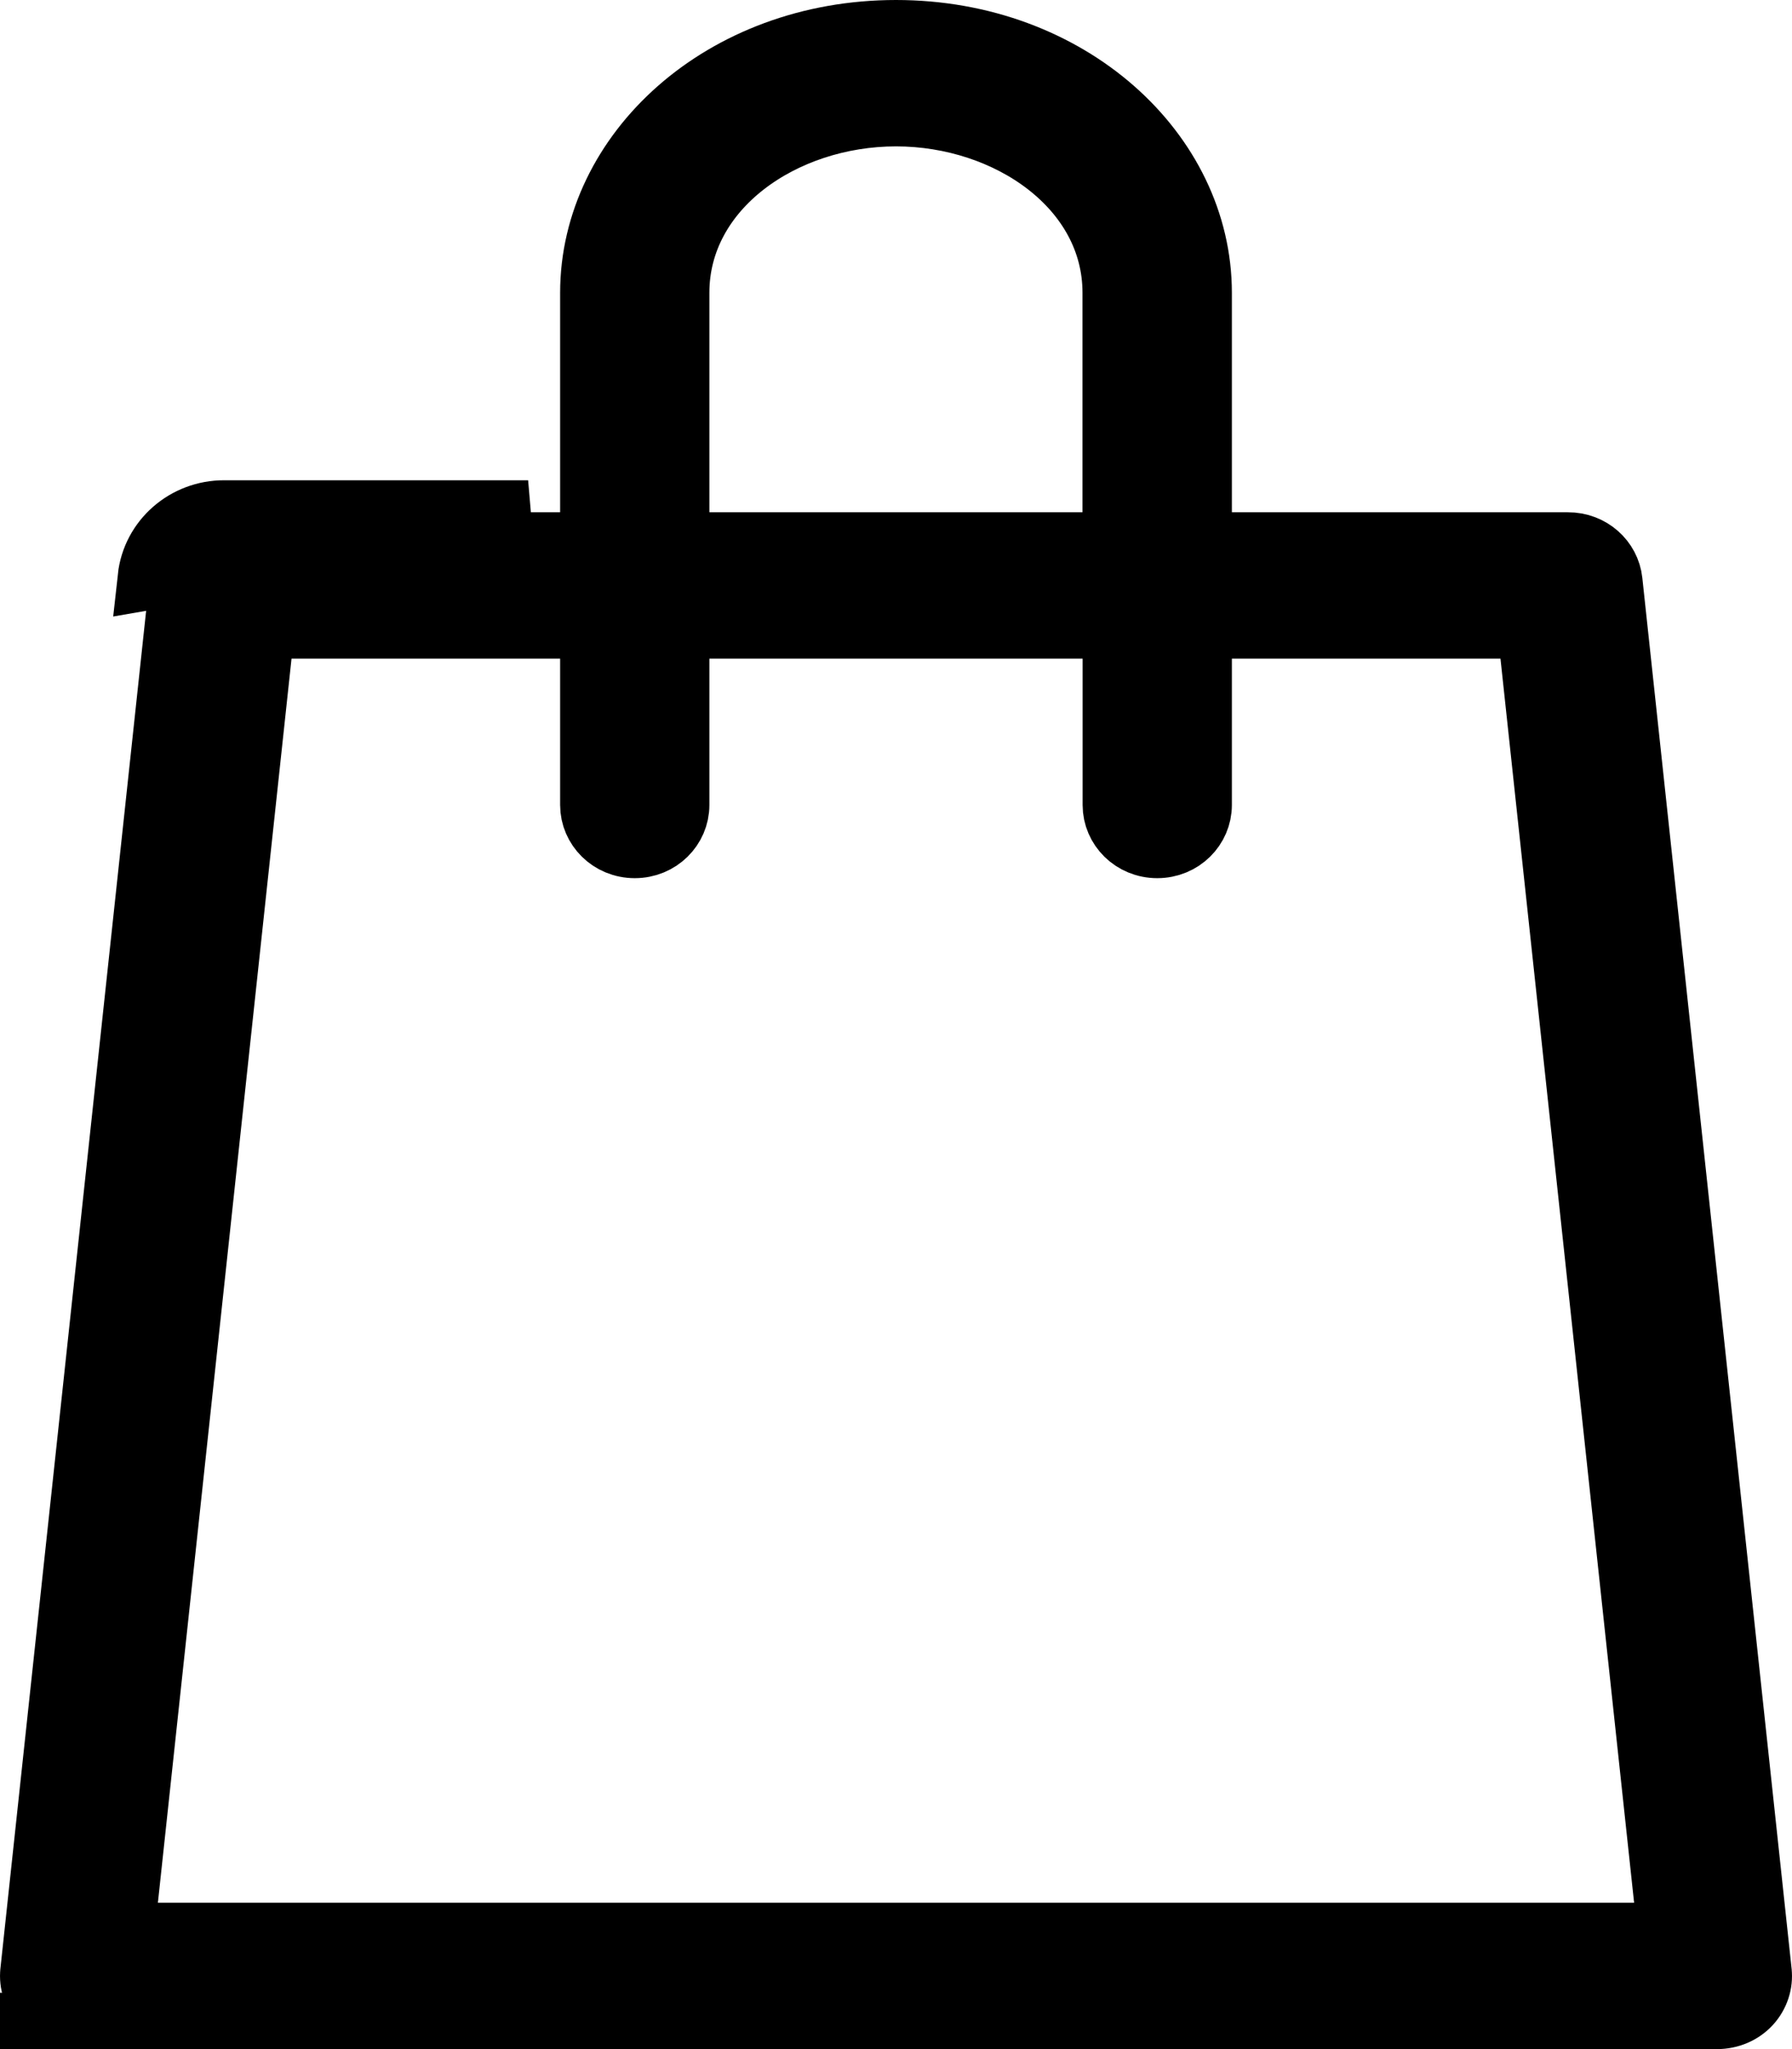 <svg width="14" height="16" viewBox="0 0 14 16" fill="none" xmlns="http://www.w3.org/2000/svg">
<path d="M4.376 4.25H4.626V4V2.286C4.626 1.194 5.647 0.25 7 0.25C8.352 0.25 9.374 1.194 9.374 2.286V4V4.25H9.624L12.248 4.25L12.249 4.25C12.425 4.249 12.565 4.378 12.582 4.538L12.582 4.538L13.748 15.395L13.748 15.396C13.758 15.484 13.729 15.574 13.666 15.643C13.603 15.711 13.512 15.75 13.415 15.75H13.414L0.586 15.75L0.585 15.75C0.488 15.75 0.397 15.711 0.334 15.643C0.272 15.574 0.242 15.484 0.252 15.396L0.252 15.395L1.418 4.538L1.418 4.538C1.435 4.378 1.575 4.249 1.751 4.25H1.752H4.376ZM4.126 4H1.752C1.453 3.999 1.201 4.219 1.169 4.511L4.126 4ZM0.586 16H13.414L0.15 15.812C0.262 15.933 0.42 16.001 0.586 16ZM8.457 4.25H8.707V4V2.286C8.707 1.463 7.882 0.893 7 0.893C6.117 0.893 5.292 1.463 5.292 2.286V4V4.25H5.542H8.457ZM11.971 5.116L11.947 4.893H11.723H9.624H9.374V5.143V6.286C9.374 6.459 9.23 6.607 9.041 6.607C8.852 6.607 8.708 6.459 8.708 6.286V5.143V4.893H8.458H5.542H5.292V5.143V6.286C5.292 6.459 5.148 6.607 4.959 6.607C4.77 6.607 4.626 6.459 4.626 6.286V5.143V4.893H4.376H2.277H2.053L2.029 5.116L0.985 14.83L0.955 15.107H1.233H12.766H13.045L13.015 14.83L11.971 5.116Z" fill="black" stroke="black" stroke-width="0.5"/>
</svg>
